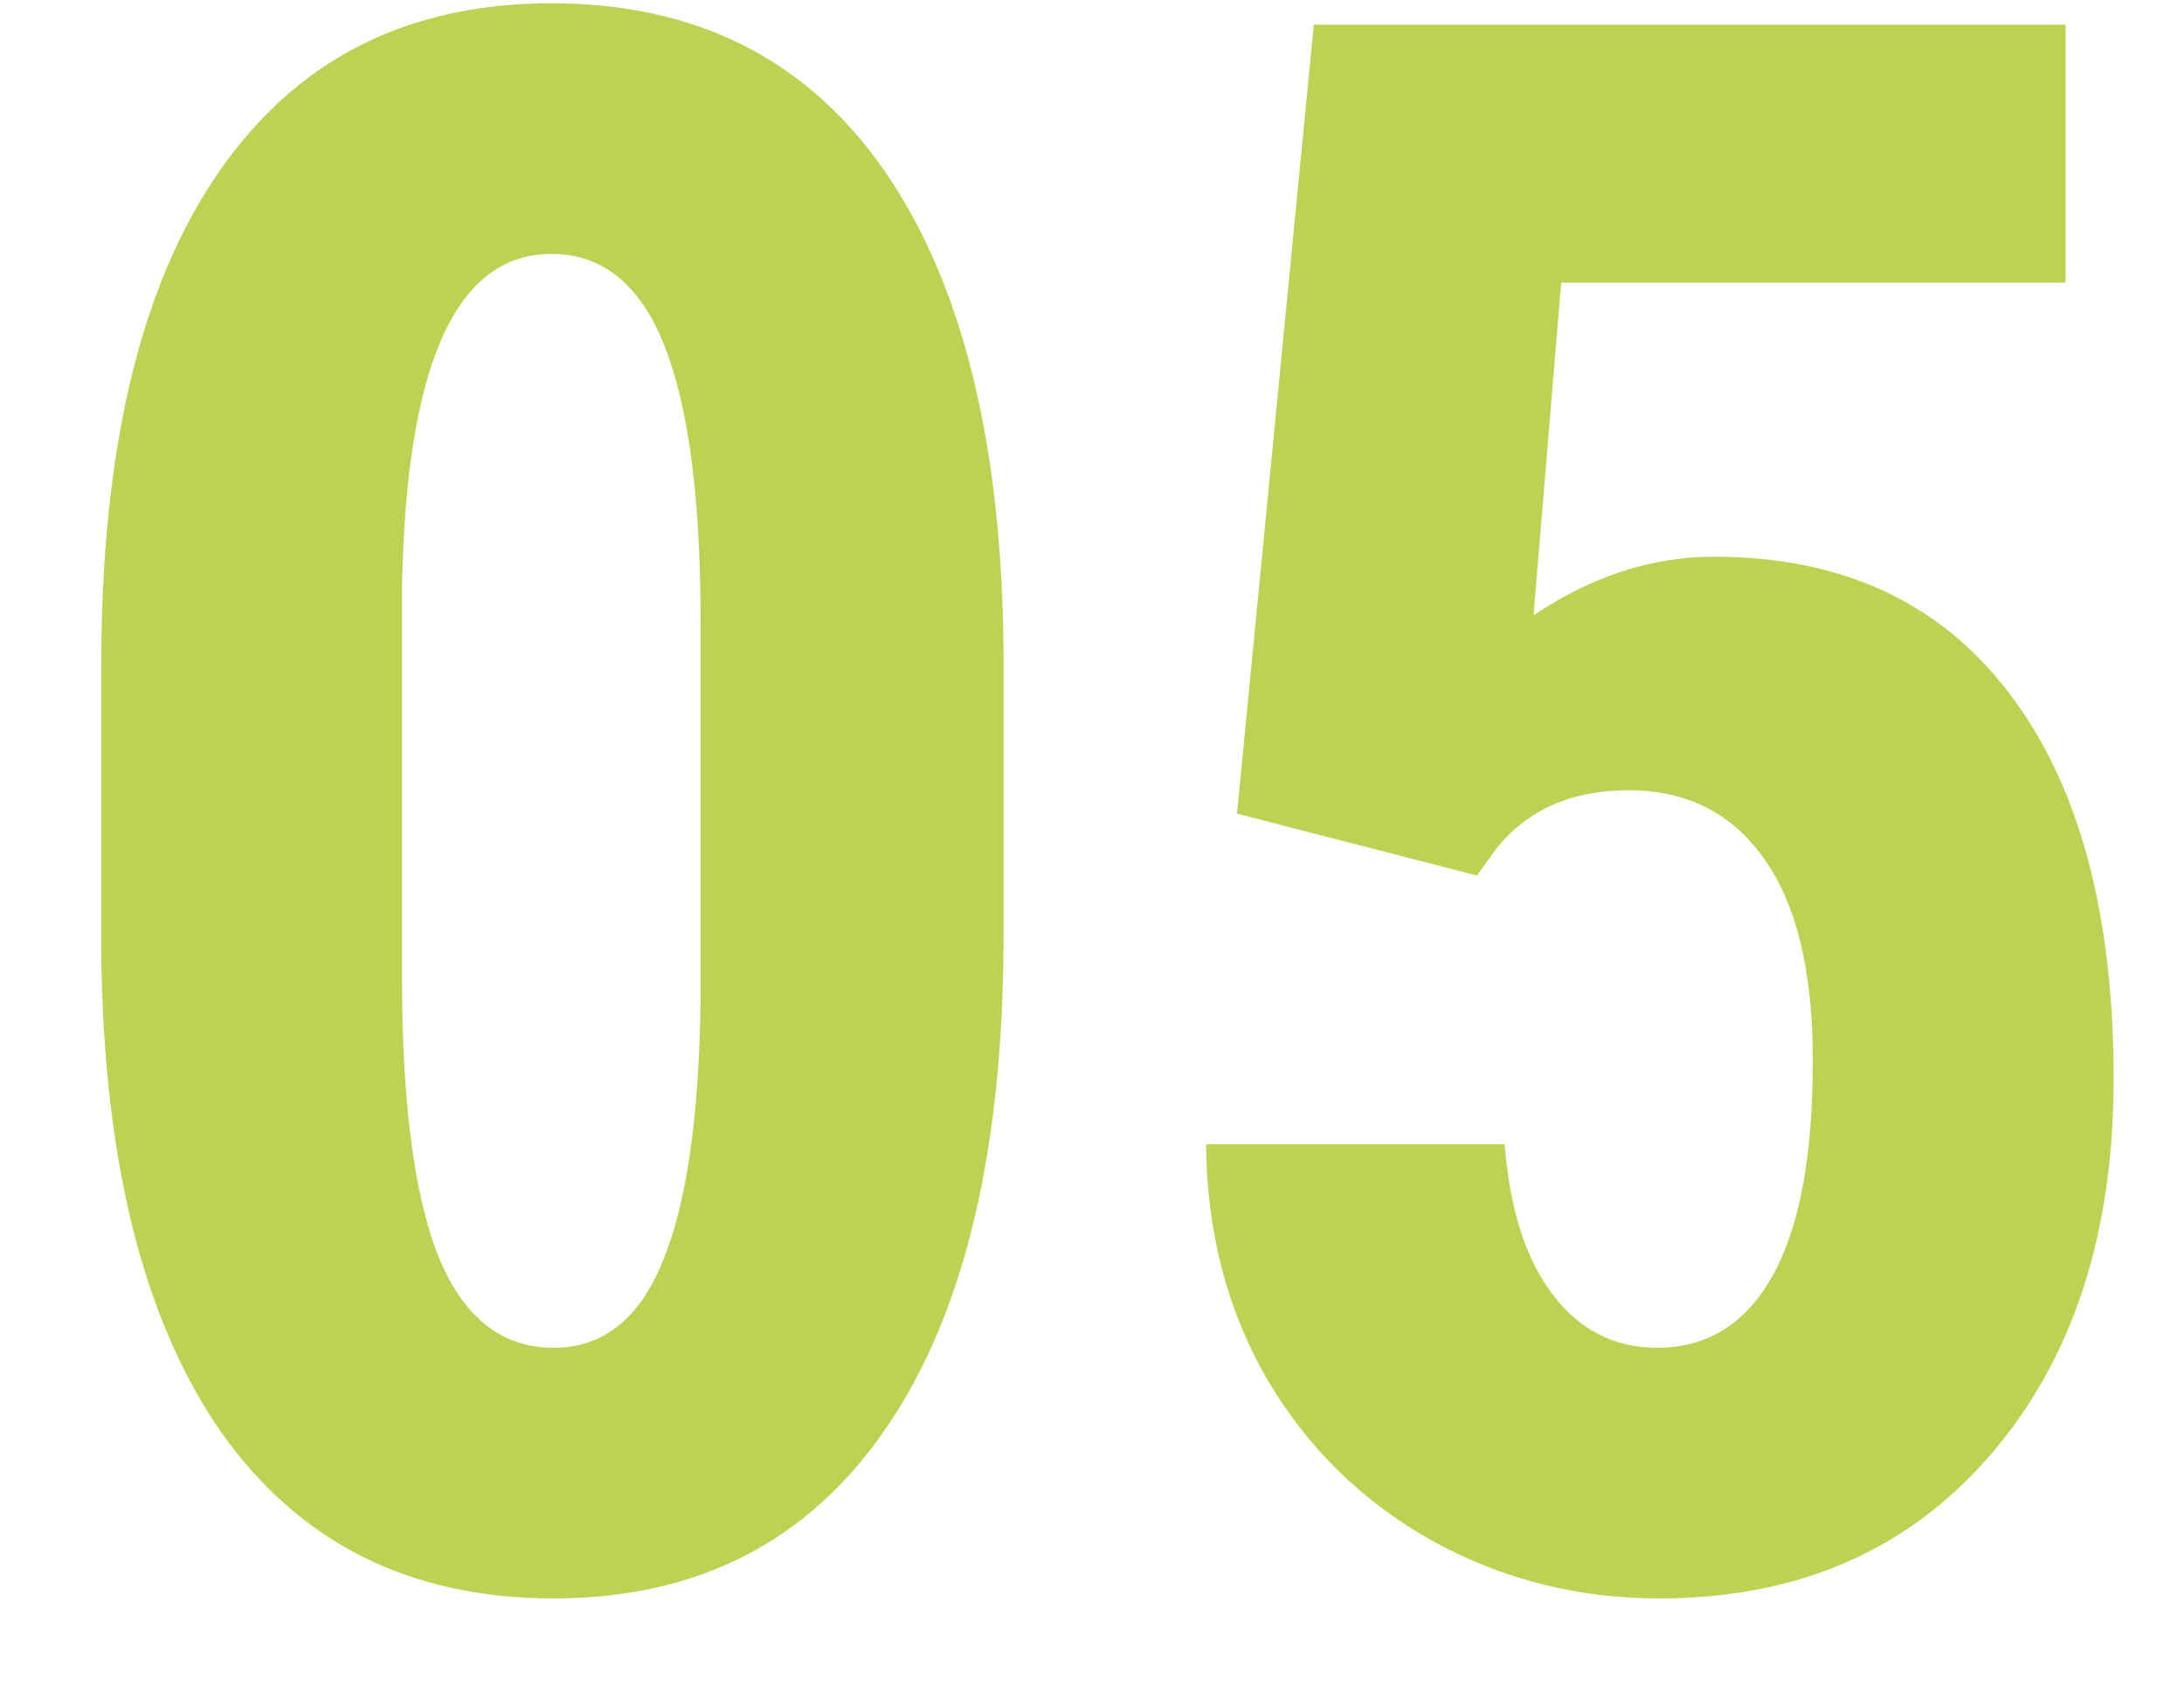 <?xml version="1.0" encoding="UTF-8"?> <svg xmlns="http://www.w3.org/2000/svg" width="18" height="14" viewBox="0 0 18 14" fill="none"> <path d="M8.271 7.709C8.271 9.479 7.948 10.832 7.304 11.77C6.665 12.707 5.751 13.176 4.562 13.176C3.384 13.176 2.473 12.722 1.828 11.813C1.189 10.899 0.858 9.593 0.835 7.894V5.477C0.835 3.713 1.154 2.365 1.793 1.434C2.432 0.496 3.349 0.027 4.544 0.027C5.739 0.027 6.656 0.49 7.295 1.416C7.934 2.342 8.259 3.663 8.271 5.38V7.709ZM5.774 5.116C5.774 4.108 5.675 3.353 5.476 2.849C5.276 2.345 4.966 2.093 4.544 2.093C3.753 2.093 3.343 3.016 3.313 4.861V8.052C3.313 9.083 3.413 9.851 3.612 10.354C3.817 10.858 4.134 11.11 4.562 11.11C4.966 11.11 5.265 10.876 5.458 10.407C5.657 9.933 5.763 9.209 5.774 8.236V5.116ZM10.195 6.707L10.828 0.203H17.024V2.33H12.867L12.639 5.072C13.119 4.75 13.614 4.589 14.124 4.589C15.179 4.589 15.99 4.964 16.559 5.714C17.133 6.464 17.42 7.524 17.42 8.896C17.42 10.179 17.08 11.213 16.4 11.998C15.721 12.783 14.812 13.176 13.676 13.176C13.002 13.176 12.378 13.018 11.804 12.701C11.229 12.379 10.775 11.934 10.441 11.365C10.113 10.797 9.946 10.152 9.94 9.432H12.401C12.442 9.965 12.574 10.378 12.797 10.671C13.02 10.964 13.307 11.11 13.658 11.11C14.068 11.11 14.385 10.914 14.607 10.521C14.83 10.123 14.941 9.531 14.941 8.746C14.941 8.008 14.807 7.451 14.537 7.076C14.273 6.701 13.901 6.514 13.421 6.514C12.952 6.514 12.589 6.675 12.331 6.997L12.173 7.217L10.195 6.707Z" fill="#BBD253"></path> </svg> 